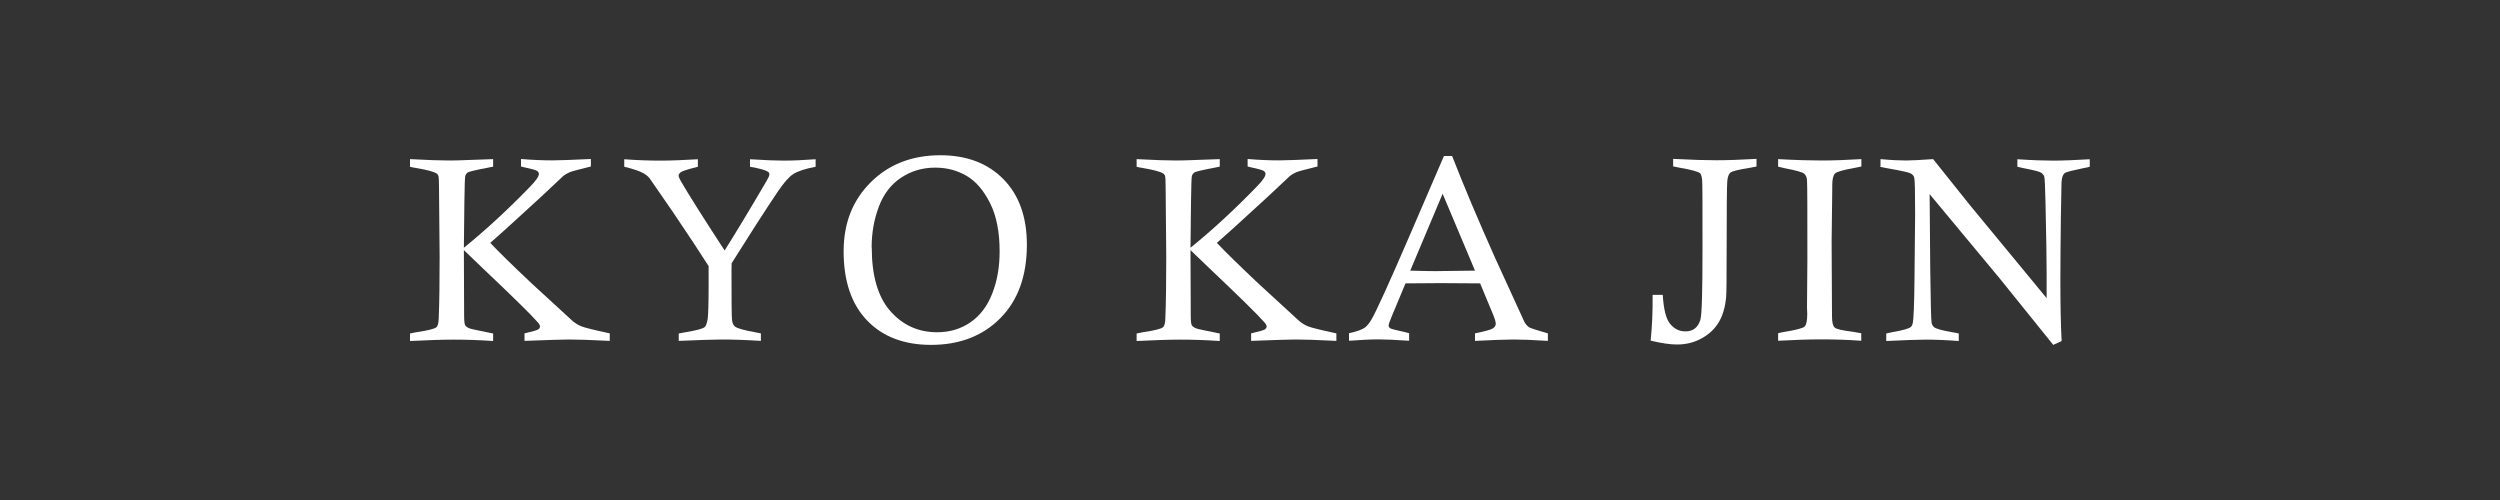 <?xml version="1.0" encoding="UTF-8"?><svg id="_レイヤー_2" xmlns="http://www.w3.org/2000/svg" viewBox="0 0 200 40"><rect x="0" y="0" width="200" height="40" fill="#333333" stroke="none"/><defs><style>.cls-1{fill:none;}.cls-1,.cls-2{stroke-width:0px;}.cls-2{fill:#fff;}</style></defs><g id="_レイヤー_2-2"><path class="cls-2" d="m32.8,13.33v-.6c1.46.08,2.52.11,3.17.11.24,0,.46,0,.65-.01l2.83-.1v.6l-.44.09c-.96.18-1.48.31-1.58.37-.1.07-.17.16-.21.29-.03.08-.05.78-.07,2.09l-.04,3.65c1.75-1.42,3.53-3.06,5.32-4.91.45-.46.68-.8.68-.99,0-.09-.04-.16-.11-.23-.11-.08-.47-.18-1.08-.31-.05-.01-.13-.03-.24-.06v-.6c.96.08,1.8.11,2.51.11.54,0,1.57-.04,3.08-.11v.6c-.94.23-1.51.38-1.7.46s-.36.18-.5.29l-1.8,1.69-2.79,2.55-1.26,1.12c.66.7,1.77,1.79,3.32,3.25l3.29,3.02c.21.17.44.31.69.41.25.1,1,.29,2.26.56v.6c-1.56-.08-2.65-.11-3.26-.11-.51,0-1.7.04-3.56.11v-.6c.64-.15,1.01-.25,1.1-.32.09-.07.14-.14.14-.23,0-.1-.07-.22-.2-.36-.5-.57-1.96-2.01-4.38-4.3l-1.51-1.45.02,5.26c0,.4.03.65.08.74.06.11.19.2.38.27.14.05.77.18,1.86.4v.6c-1.16-.08-2.21-.11-3.15-.11s-2.06.04-3.5.11v-.6c.22-.05.38-.08.49-.1.94-.14,1.48-.27,1.63-.41.11-.1.17-.35.18-.76.05-1.22.07-2.86.07-4.9l-.05-5.58c0-.5-.02-.79-.05-.87-.03-.08-.08-.14-.14-.18-.23-.15-.8-.3-1.69-.45-.1-.01-.25-.04-.45-.09Z"/><path class="cls-2" d="m54.3,27.28v-.6c.24-.05.42-.08.53-.1.85-.14,1.36-.27,1.54-.41.1-.08.18-.29.24-.62.05-.33.08-1.29.08-2.89v-1.37c-.58-.92-1.53-2.36-2.86-4.33l-1.87-2.71c-.14-.16-.3-.29-.5-.4-.31-.17-.81-.34-1.52-.51v-.6c1.08.08,2.04.11,2.88.11s1.83-.04,3.01-.11v.6c-.79.2-1.24.34-1.36.43-.12.09-.18.18-.18.28,0,.09.06.23.17.43.62,1.07,1.79,2.92,3.51,5.56.86-1.37,1.99-3.23,3.37-5.59.14-.24.21-.4.21-.49,0-.1-.04-.17-.11-.22-.22-.14-.7-.27-1.44-.4v-.6c1.25.08,2.16.11,2.73.11.68,0,1.52-.04,2.52-.11v.6c-.84.16-1.44.36-1.78.58-.35.22-.76.69-1.24,1.4-1.04,1.54-2.27,3.46-3.7,5.74,0,.34-.01.54-.01.6,0,2.38.01,3.69.04,3.93.03.24.1.42.23.53.19.15.76.31,1.72.48.08.01.2.04.36.07v.6c-1.27-.08-2.3-.11-3.09-.11-.63,0-1.79.04-3.5.11Z"/><path class="cls-2" d="m67.49,20.1c0-2.24.72-4.08,2.17-5.52,1.45-1.44,3.3-2.16,5.57-2.16,2.11,0,3.79.64,5.04,1.91,1.25,1.27,1.88,3.02,1.88,5.25,0,2.47-.7,4.43-2.11,5.86-1.41,1.43-3.26,2.15-5.56,2.15-2.15,0-3.86-.65-5.11-1.95-1.25-1.3-1.88-3.14-1.88-5.54Zm2.25-.3c0,2.26.49,3.95,1.48,5.08.99,1.13,2.24,1.7,3.75,1.7,1,0,1.88-.26,2.66-.79.77-.53,1.36-1.3,1.75-2.31.4-1.02.59-2.14.59-3.37,0-1.55-.25-2.83-.76-3.85-.51-1.02-1.13-1.75-1.88-2.19s-1.58-.66-2.51-.66c-1.02,0-1.93.27-2.74.81-.81.54-1.4,1.31-1.78,2.33-.38,1.02-.57,2.1-.57,3.26Z"/><path class="cls-2" d="m90.93,13.33v-.6c1.46.08,2.52.11,3.17.11.24,0,.46,0,.65-.01l2.83-.1v.6l-.44.09c-.96.18-1.48.31-1.58.37-.1.07-.17.16-.21.29-.03.08-.05.78-.07,2.09l-.04,3.65c1.75-1.42,3.53-3.06,5.32-4.91.45-.46.68-.8.68-.99,0-.09-.04-.16-.11-.23-.11-.08-.47-.18-1.08-.31-.05-.01-.13-.03-.24-.06v-.6c.96.08,1.8.11,2.51.11.54,0,1.57-.04,3.08-.11v.6c-.94.23-1.51.38-1.7.46s-.36.18-.5.29l-1.8,1.69-2.79,2.55-1.26,1.12c.66.7,1.77,1.79,3.32,3.25l3.29,3.02c.21.17.44.31.69.41.25.1,1,.29,2.26.56v.6c-1.56-.08-2.65-.11-3.26-.11-.51,0-1.7.04-3.56.11v-.6c.64-.15,1.01-.25,1.1-.32.09-.07.14-.14.14-.23,0-.1-.07-.22-.2-.36-.5-.57-1.96-2.01-4.38-4.3l-1.51-1.45.02,5.26c0,.4.03.65.08.74.06.11.19.2.38.27.14.05.77.18,1.86.4v.6c-1.16-.08-2.21-.11-3.15-.11s-2.06.04-3.5.11v-.6c.22-.05.38-.08.49-.1.94-.14,1.48-.27,1.63-.41.11-.1.17-.35.18-.76.05-1.22.07-2.86.07-4.9l-.05-5.58c0-.5-.02-.79-.05-.87-.03-.08-.08-.14-.14-.18-.23-.15-.8-.3-1.69-.45-.1-.01-.25-.04-.45-.09Z"/><path class="cls-2" d="m115.52,12.48h.65c.92,2.37,2.06,5.06,3.4,8.07l2.39,5.22c.11.18.23.32.36.41.09.06.59.23,1.51.49v.6c-1.24-.08-2.16-.11-2.75-.11s-1.63.04-3.08.11v-.6c.83-.17,1.31-.31,1.45-.41s.21-.22.21-.36c0-.14-.07-.39-.21-.73l-1.04-2.5c-1.45-.01-2.5-.02-3.16-.02l-2.81.02-1.08,2.59c-.18.42-.27.68-.27.78,0,.09.04.16.13.22.08.06.48.16,1.19.31.08.02.18.05.32.09v.6c-1.17-.08-1.99-.11-2.47-.11-.61,0-1.39.04-2.34.11v-.6c.62-.14,1.05-.29,1.28-.46.17-.13.35-.35.53-.66.39-.68,1.38-2.85,2.97-6.53l2.82-6.54Zm-2.7,9.17c.95.03,1.63.04,2.04.04.12,0,1.17-.01,3.14-.04l-2.59-6.15-2.59,6.15Z"/><path class="cls-2" d="m140.52,12.72v.6c-.2.04-.35.07-.45.09-.96.15-1.5.28-1.64.4-.14.12-.22.35-.25.7-.03.35-.05,2.3-.05,5.85,0,1.92-.01,3.06-.04,3.42-.08.81-.27,1.47-.59,2-.32.53-.77.96-1.37,1.29s-1.25.49-1.96.49c-.55,0-1.25-.1-2.12-.31.12-1.11.17-2.33.16-3.66h.81c.07,1.15.26,1.92.59,2.32.33.4.73.6,1.22.6.62,0,1.01-.31,1.2-.93.12-.39.17-2.3.17-5.72s0-5.22-.03-5.48-.08-.43-.16-.52c-.15-.13-.69-.28-1.62-.44-.12-.02-.3-.06-.54-.11v-.6c1.51.08,2.66.11,3.46.11.89,0,1.96-.04,3.22-.11Z"/><path class="cls-2" d="m148.91,12.72v.6c-.24.05-.42.09-.53.11-.91.16-1.44.31-1.58.45-.14.14-.22.45-.22.94v.36l-.05,4.12.03,5.99c0,.48.07.78.21.91.14.13.62.24,1.44.34.16.02.39.06.69.12v.6c-1.1-.08-2.16-.11-3.18-.11s-2.21.04-3.47.11v-.6c.2-.05.35-.09.45-.1.97-.16,1.53-.3,1.67-.44.14-.13.21-.47.21-1.01l-.02-.51.03-3.76c0-3.87,0-6.01-.03-6.42-.01-.23-.09-.4-.22-.52s-.65-.27-1.55-.44c-.12-.03-.3-.07-.54-.13v-.6c1.49.08,2.65.11,3.48.11.93,0,1.99-.04,3.17-.11Z"/><path class="cls-2" d="m150.44,13.33v-.6c.87.08,1.55.11,2.05.11.4,0,1.12-.04,2.16-.11l2.91,3.64c.27.32,2.32,2.81,6.17,7.48,0-.96,0-1.65,0-2.08,0-1.02-.03-2.88-.09-5.59-.03-1.26-.06-1.95-.1-2.06-.04-.11-.12-.21-.24-.3-.12-.09-.6-.21-1.43-.37-.11-.02-.27-.06-.48-.11v-.6c1.22.08,2.18.11,2.9.11s1.66-.04,2.89-.11v.6c-.18.05-.32.08-.41.09-.92.19-1.42.32-1.53.38-.08.04-.14.1-.18.18-.07.11-.12.31-.14.62,0,.13-.02,1.06-.05,2.79-.02,1.73-.04,3.41-.04,5.03,0,1.91.03,3.53.1,4.85l-.67.31-4.28-5.31-5.61-6.75.05,6.06c.03,2.65.07,4.07.11,4.25.03.12.09.23.18.32.15.14.66.28,1.53.43.1.01.26.04.46.09v.6c-1.05-.08-1.93-.11-2.65-.11-.6,0-1.65.04-3.15.11v-.6c.24-.05.42-.1.54-.12.82-.14,1.29-.28,1.42-.4.08-.06.13-.17.16-.32.07-.31.12-1.5.14-3.57.03-2.93.05-4.66.05-5.19,0-1.72-.02-2.67-.07-2.86-.03-.14-.12-.25-.27-.34-.15-.09-.8-.23-1.94-.43-.12-.02-.31-.06-.55-.11Z"/><rect class="cls-1" width="200" height="40"/></g></svg>